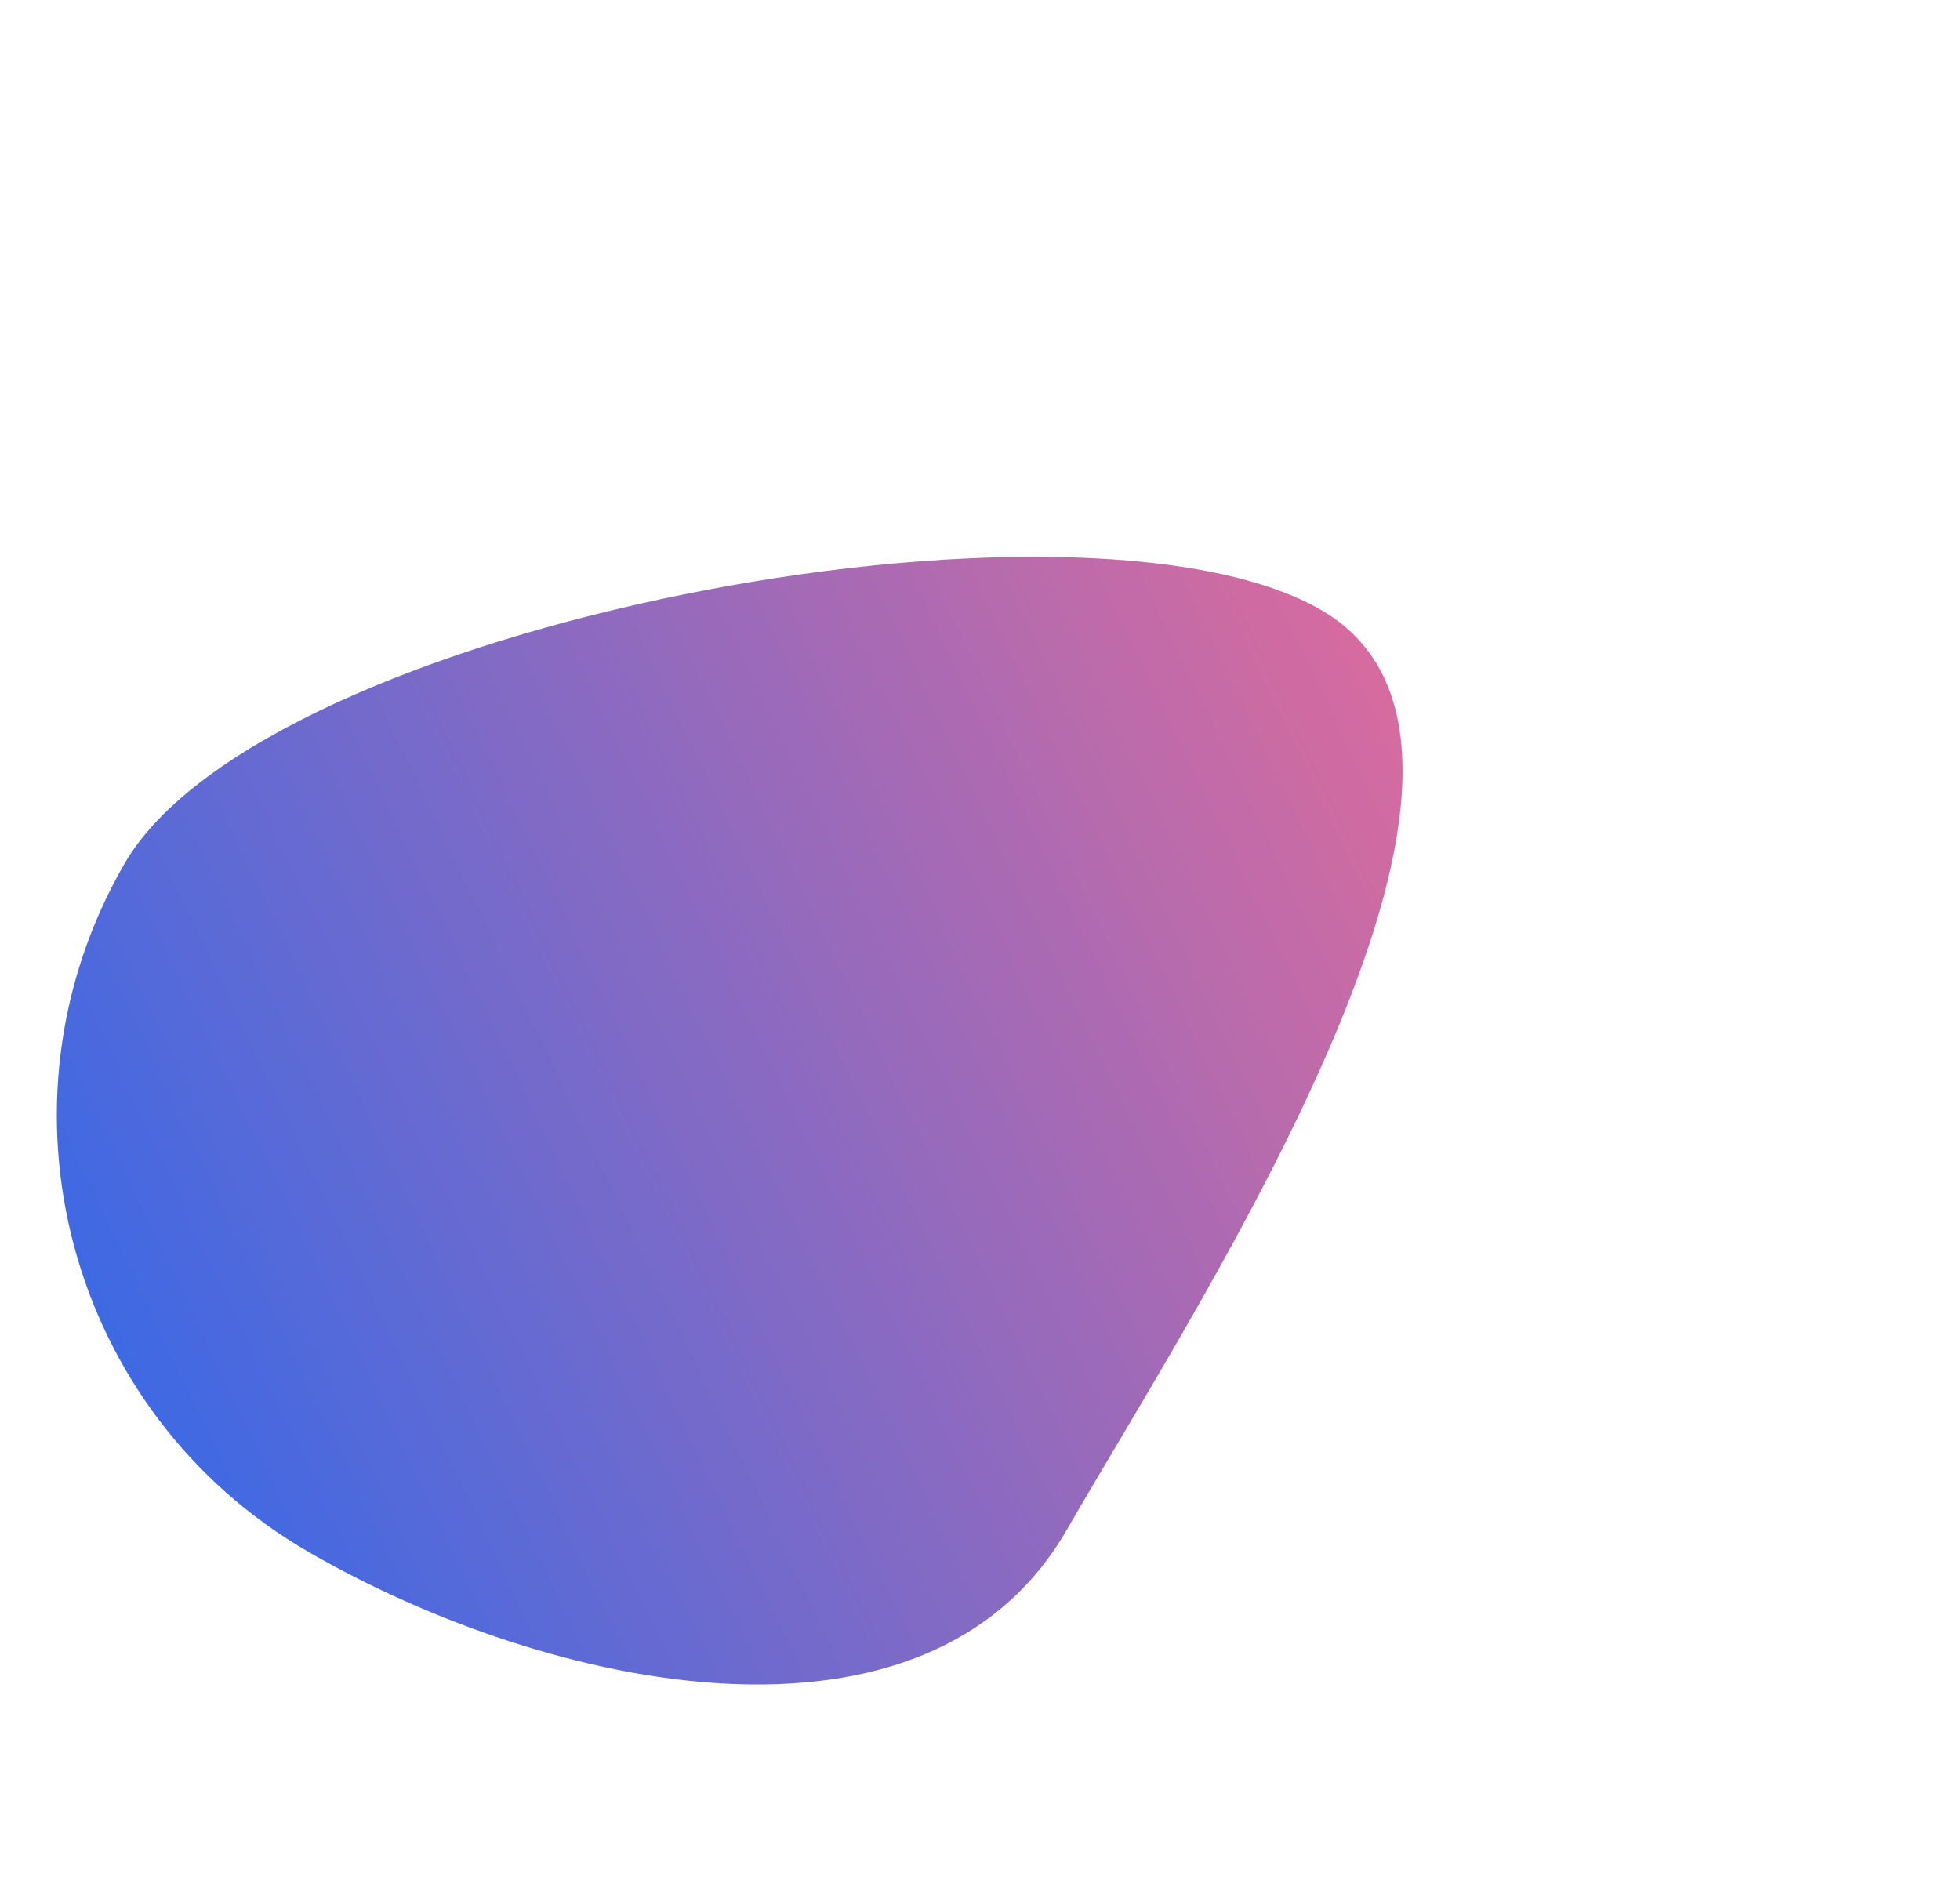 <svg width="706" height="685" viewBox="0 0 706 685" fill="none" xmlns="http://www.w3.org/2000/svg">
<g filter="url(#filter0_fn_1071_4233)">
<path d="M44.818 311.134C94.94 224.32 388.995 169.553 475.81 219.676C562.624 269.798 434.318 464.343 384.196 551.158C334.074 637.972 198.069 609.203 111.255 559.08C24.441 508.958 -5.304 397.949 44.818 311.134Z" fill="url(#paint0_linear_1071_4233)"/>
</g>
<defs>
<filter id="filter0_fn_1071_4233" x="-179.53" y="0.569" width="884.729" height="806.193" filterUnits="userSpaceOnUse" color-interpolation-filters="sRGB">
<feFlood flood-opacity="0" result="BackgroundImageFix"/>
<feBlend mode="normal" in="SourceGraphic" in2="BackgroundImageFix" result="shape"/>
<feGaussianBlur stdDeviation="100" result="effect1_foregroundBlur_1071_4233"/>
<feTurbulence type="fractalNoise" baseFrequency="2 2" stitchTiles="stitch" numOctaves="3" result="noise" seed="2883" />
<feColorMatrix in="noise" type="luminanceToAlpha" result="alphaNoise" />
<feComponentTransfer in="alphaNoise" result="coloredNoise1">
<feFuncA type="discrete" tableValues="0 0 0 0 0 0 0 0 0 0 0 0 0 0 0 0 0 0 0 0 0 0 0 1 1 1 0 0 0 0 0 0 0 0 0 0 0 0 0 0 0 0 0 0 0 0 0 0 0 0 0 0 0 0 0 0 0 0 0 0 0 0 0 0 0 0 0 0 0 0 0 0 0 0 0 0 0 0 0 0 0 0 0 0 0 0 0 0 0 0 0 0 0 0 0 0 0 0 0 0 "/>
</feComponentTransfer>
<feComposite operator="in" in2="effect1_foregroundBlur_1071_4233" in="coloredNoise1" result="noise1Clipped" />
<feFlood flood-color="rgba(0, 0, 0, 0.25)" result="color1Flood" />
<feComposite operator="in" in2="noise1Clipped" in="color1Flood" result="color1" />
<feMerge result="effect2_noise_1071_4233">
<feMergeNode in="effect1_foregroundBlur_1071_4233" />
<feMergeNode in="color1" />
</feMerge>
</filter>
<linearGradient id="paint0_linear_1071_4233" x1="-64.463" y1="487.019" x2="512.317" y2="211.365" gradientUnits="userSpaceOnUse">
<stop stop-color="#2269F0"/>
<stop offset="1" stop-color="#DF6B9B"/>
</linearGradient>
</defs>
</svg>
